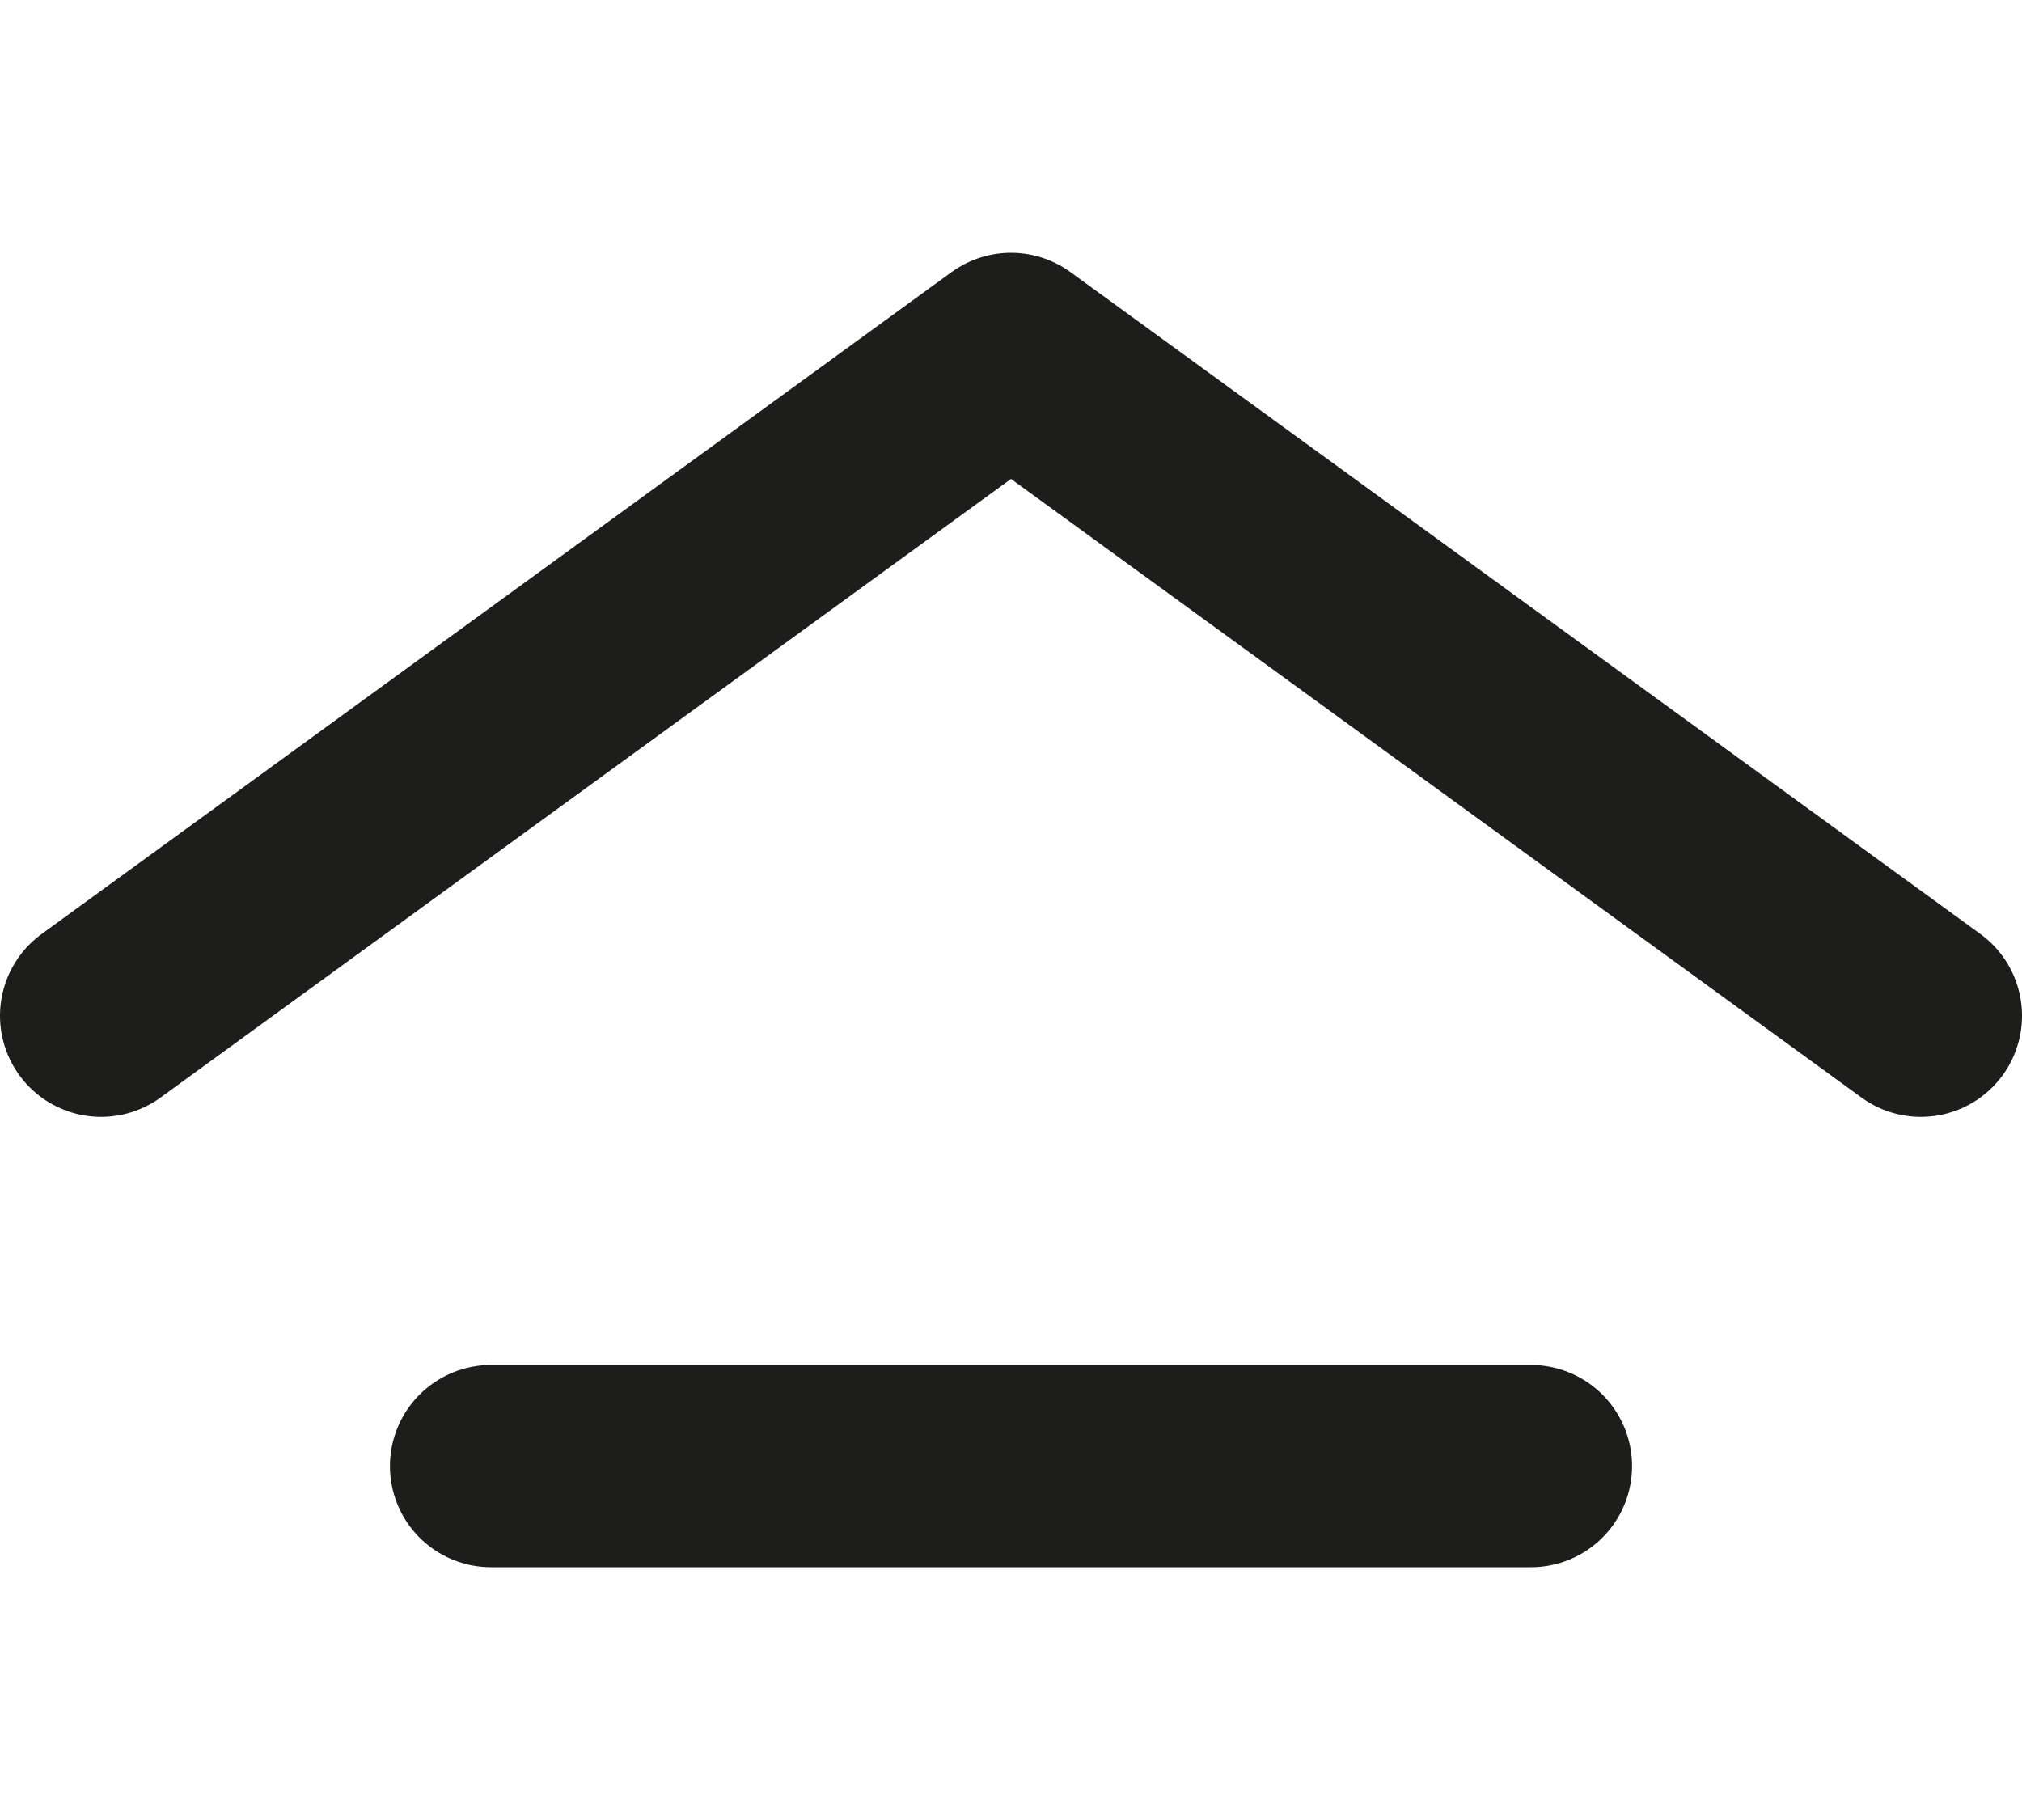 <?xml version="1.0" encoding="UTF-8"?> <svg xmlns="http://www.w3.org/2000/svg" width="20" height="18" viewBox="0 0 20 18" fill="none"><path d="M1 10.046L10 3.5L19 10.046M4.857 14.5H15.143" stroke="#1D1D1B" stroke-width="2" stroke-linecap="round" stroke-linejoin="round"></path></svg> 